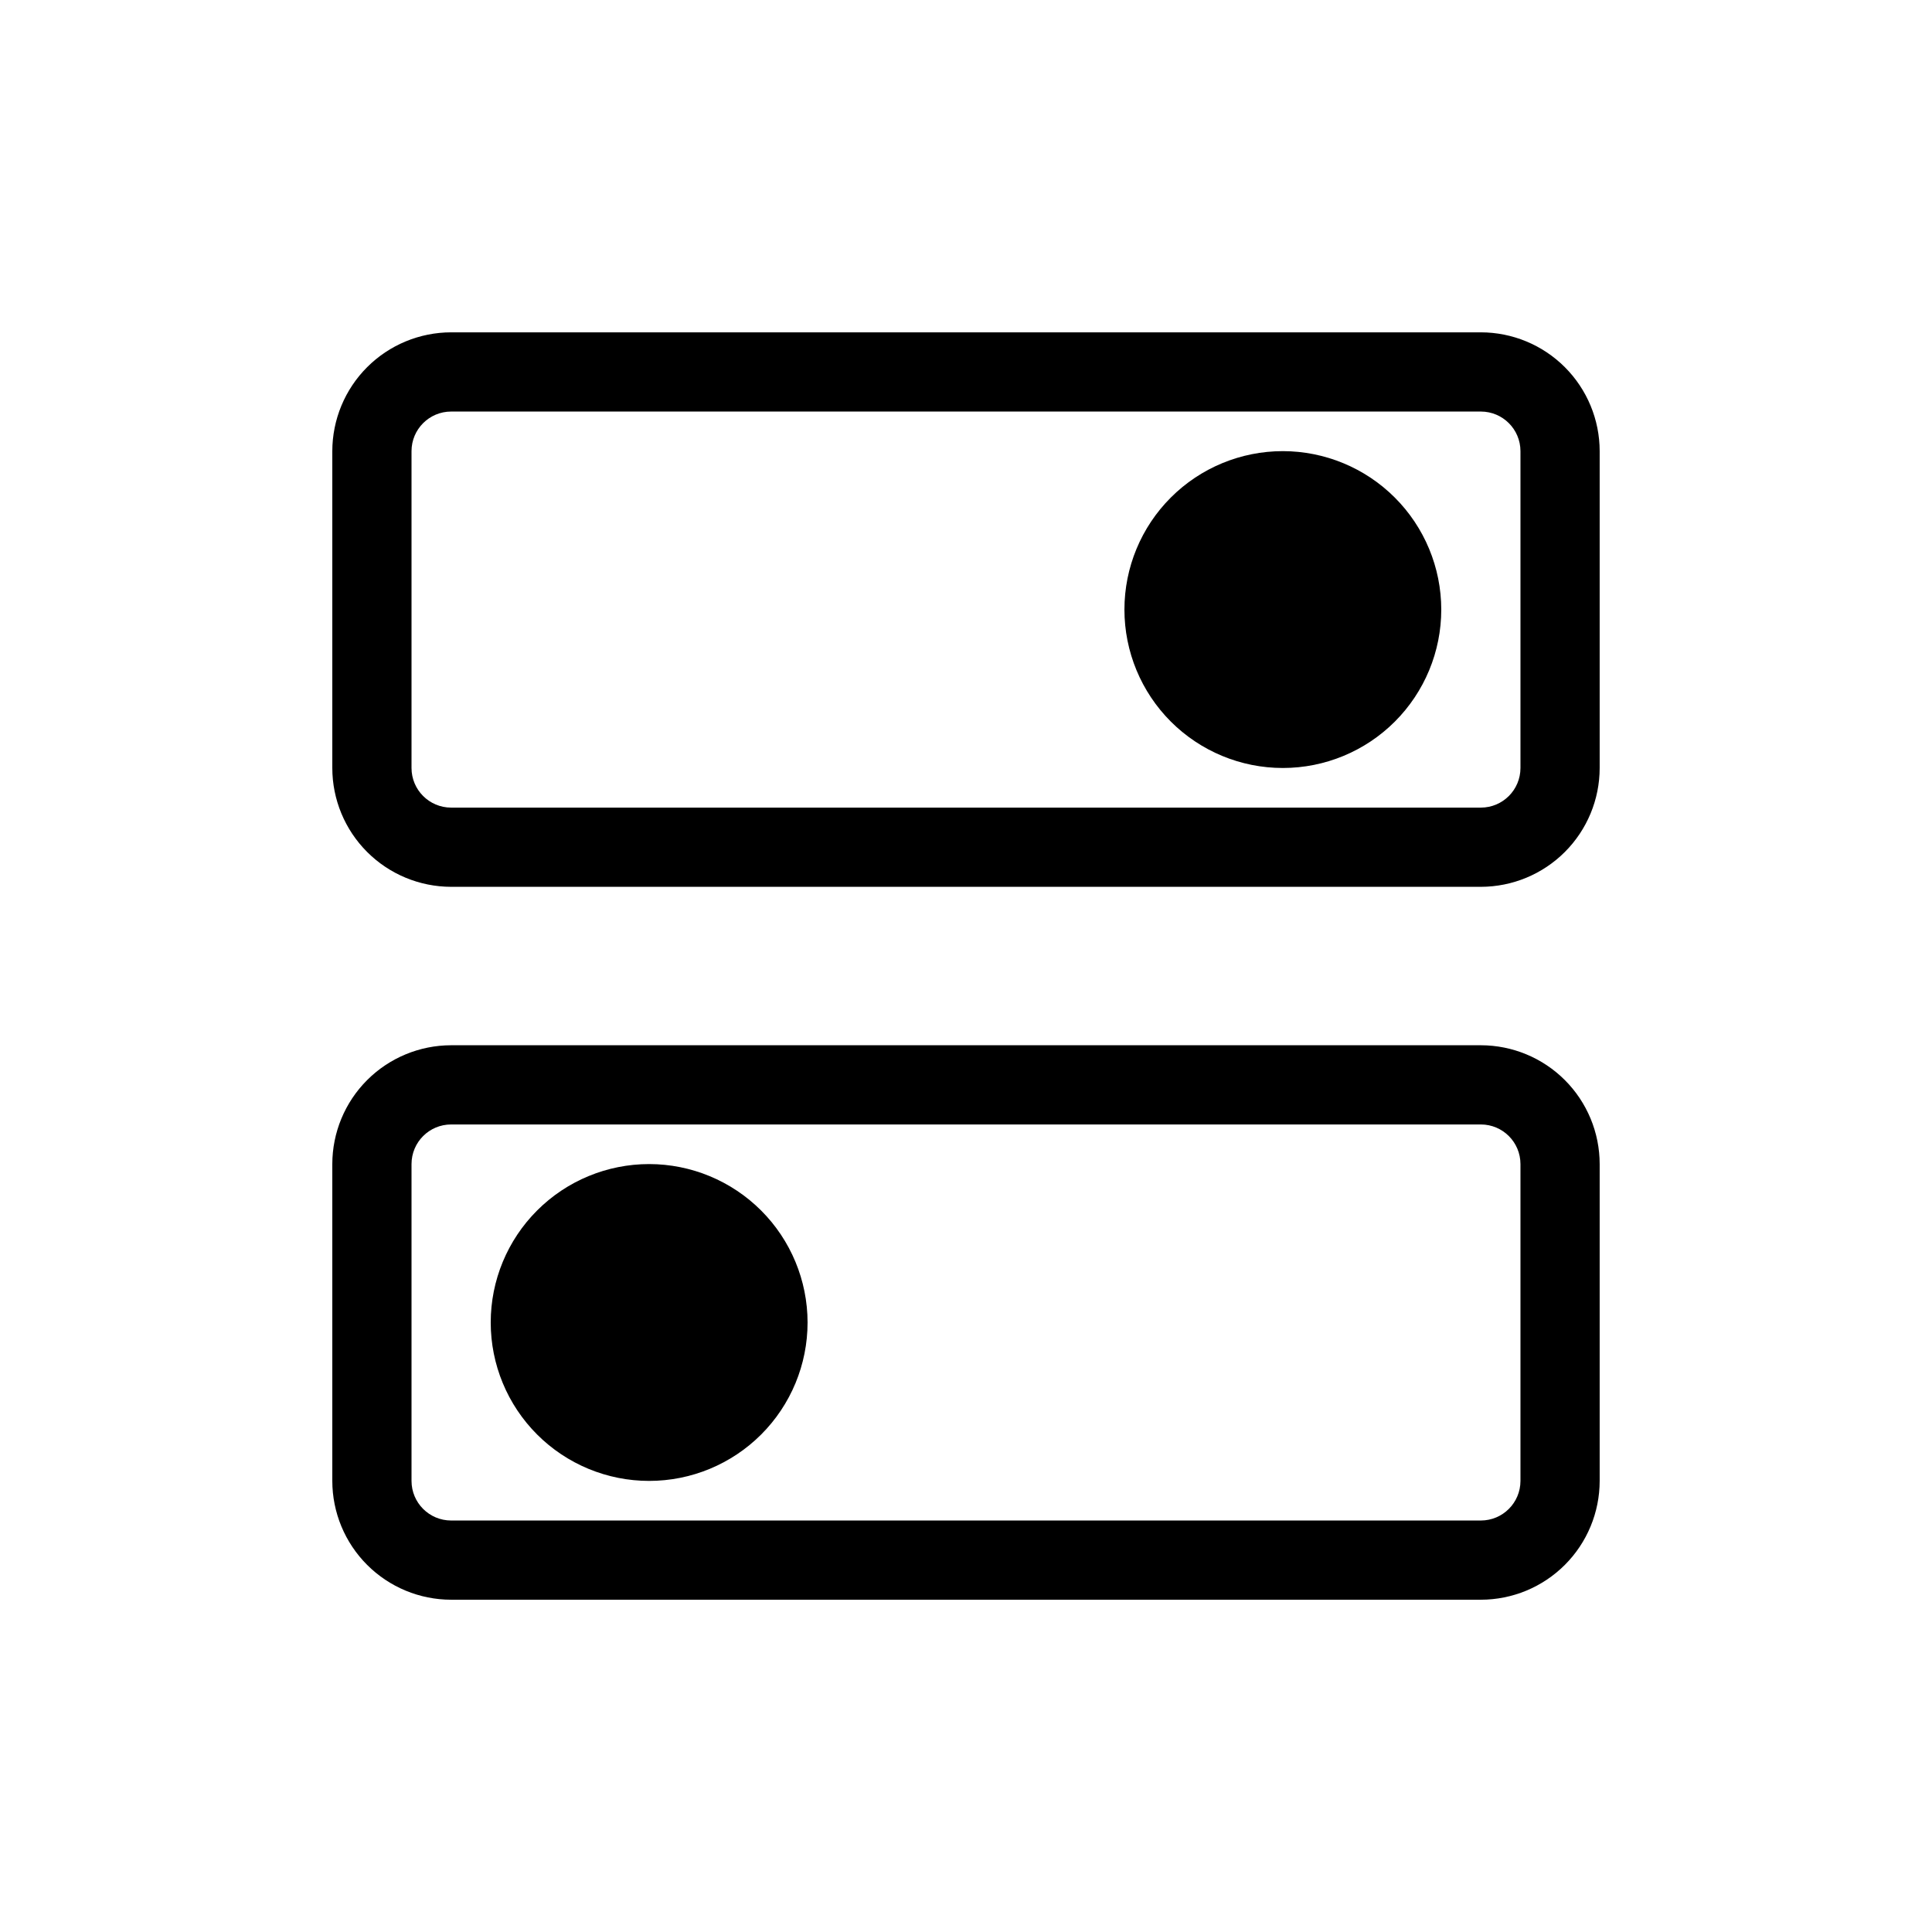 <?xml version="1.0" encoding="UTF-8"?>
<!-- Uploaded to: SVG Repo, www.svgrepo.com, Generator: SVG Repo Mixer Tools -->
<svg fill="#000000" width="800px" height="800px" version="1.1" viewBox="144 144 512 512" xmlns="http://www.w3.org/2000/svg">
 <path d="m525.95 305.54c0 11.133-4.422 21.812-12.297 29.688-7.871 7.871-18.551 12.297-29.688 12.297-11.133 0-21.812-4.426-29.684-12.297-7.875-7.875-12.297-18.555-12.297-29.688 0-11.137 4.422-21.816 12.297-29.688 7.871-7.875 18.551-12.297 29.684-12.297 11.133 0.012 21.805 4.438 29.676 12.309s12.301 18.543 12.309 29.676zm-209.92 146.95c-11.137 0-21.816 4.422-29.688 12.297-7.875 7.871-12.297 18.551-12.297 29.684 0 11.137 4.422 21.816 12.297 29.688 7.871 7.875 18.551 12.297 29.688 12.297 11.133 0 21.812-4.422 29.688-12.297 7.871-7.871 12.297-18.551 12.297-29.688-0.012-11.129-4.438-21.801-12.309-29.672-7.871-7.871-18.547-12.301-29.676-12.309zm251.9-188.93v83.969c-0.008 8.348-3.328 16.352-9.23 22.254-5.902 5.902-13.906 9.223-22.258 9.234h-272.89c-8.348-0.012-16.352-3.332-22.258-9.234-5.902-5.902-9.223-13.906-9.23-22.254v-83.969c0.008-8.348 3.328-16.352 9.23-22.258 5.906-5.902 13.91-9.223 22.258-9.23h272.89c8.352 0.008 16.355 3.328 22.258 9.23 5.902 5.906 9.223 13.91 9.23 22.258zm-20.992 0c-0.004-5.797-4.699-10.492-10.496-10.496h-272.89c-5.797 0.004-10.492 4.699-10.496 10.496v83.969c0.004 5.793 4.699 10.492 10.496 10.496h272.89c5.797-0.004 10.492-4.703 10.496-10.496zm20.992 188.93v83.969-0.004c-0.008 8.352-3.328 16.355-9.23 22.258s-13.906 9.223-22.258 9.23h-272.89c-8.348-0.008-16.352-3.328-22.258-9.23-5.902-5.902-9.223-13.906-9.23-22.258v-83.965c0.008-8.352 3.328-16.355 9.23-22.258 5.906-5.902 13.91-9.223 22.258-9.23h272.89c8.352 0.008 16.355 3.328 22.258 9.23s9.223 13.906 9.23 22.258zm-20.992 0c-0.004-5.797-4.699-10.492-10.496-10.496h-272.89c-5.797 0.004-10.492 4.699-10.496 10.496v83.969-0.004c0.004 5.797 4.699 10.492 10.496 10.496h272.89c5.797-0.004 10.492-4.699 10.496-10.496z"/>
</svg>